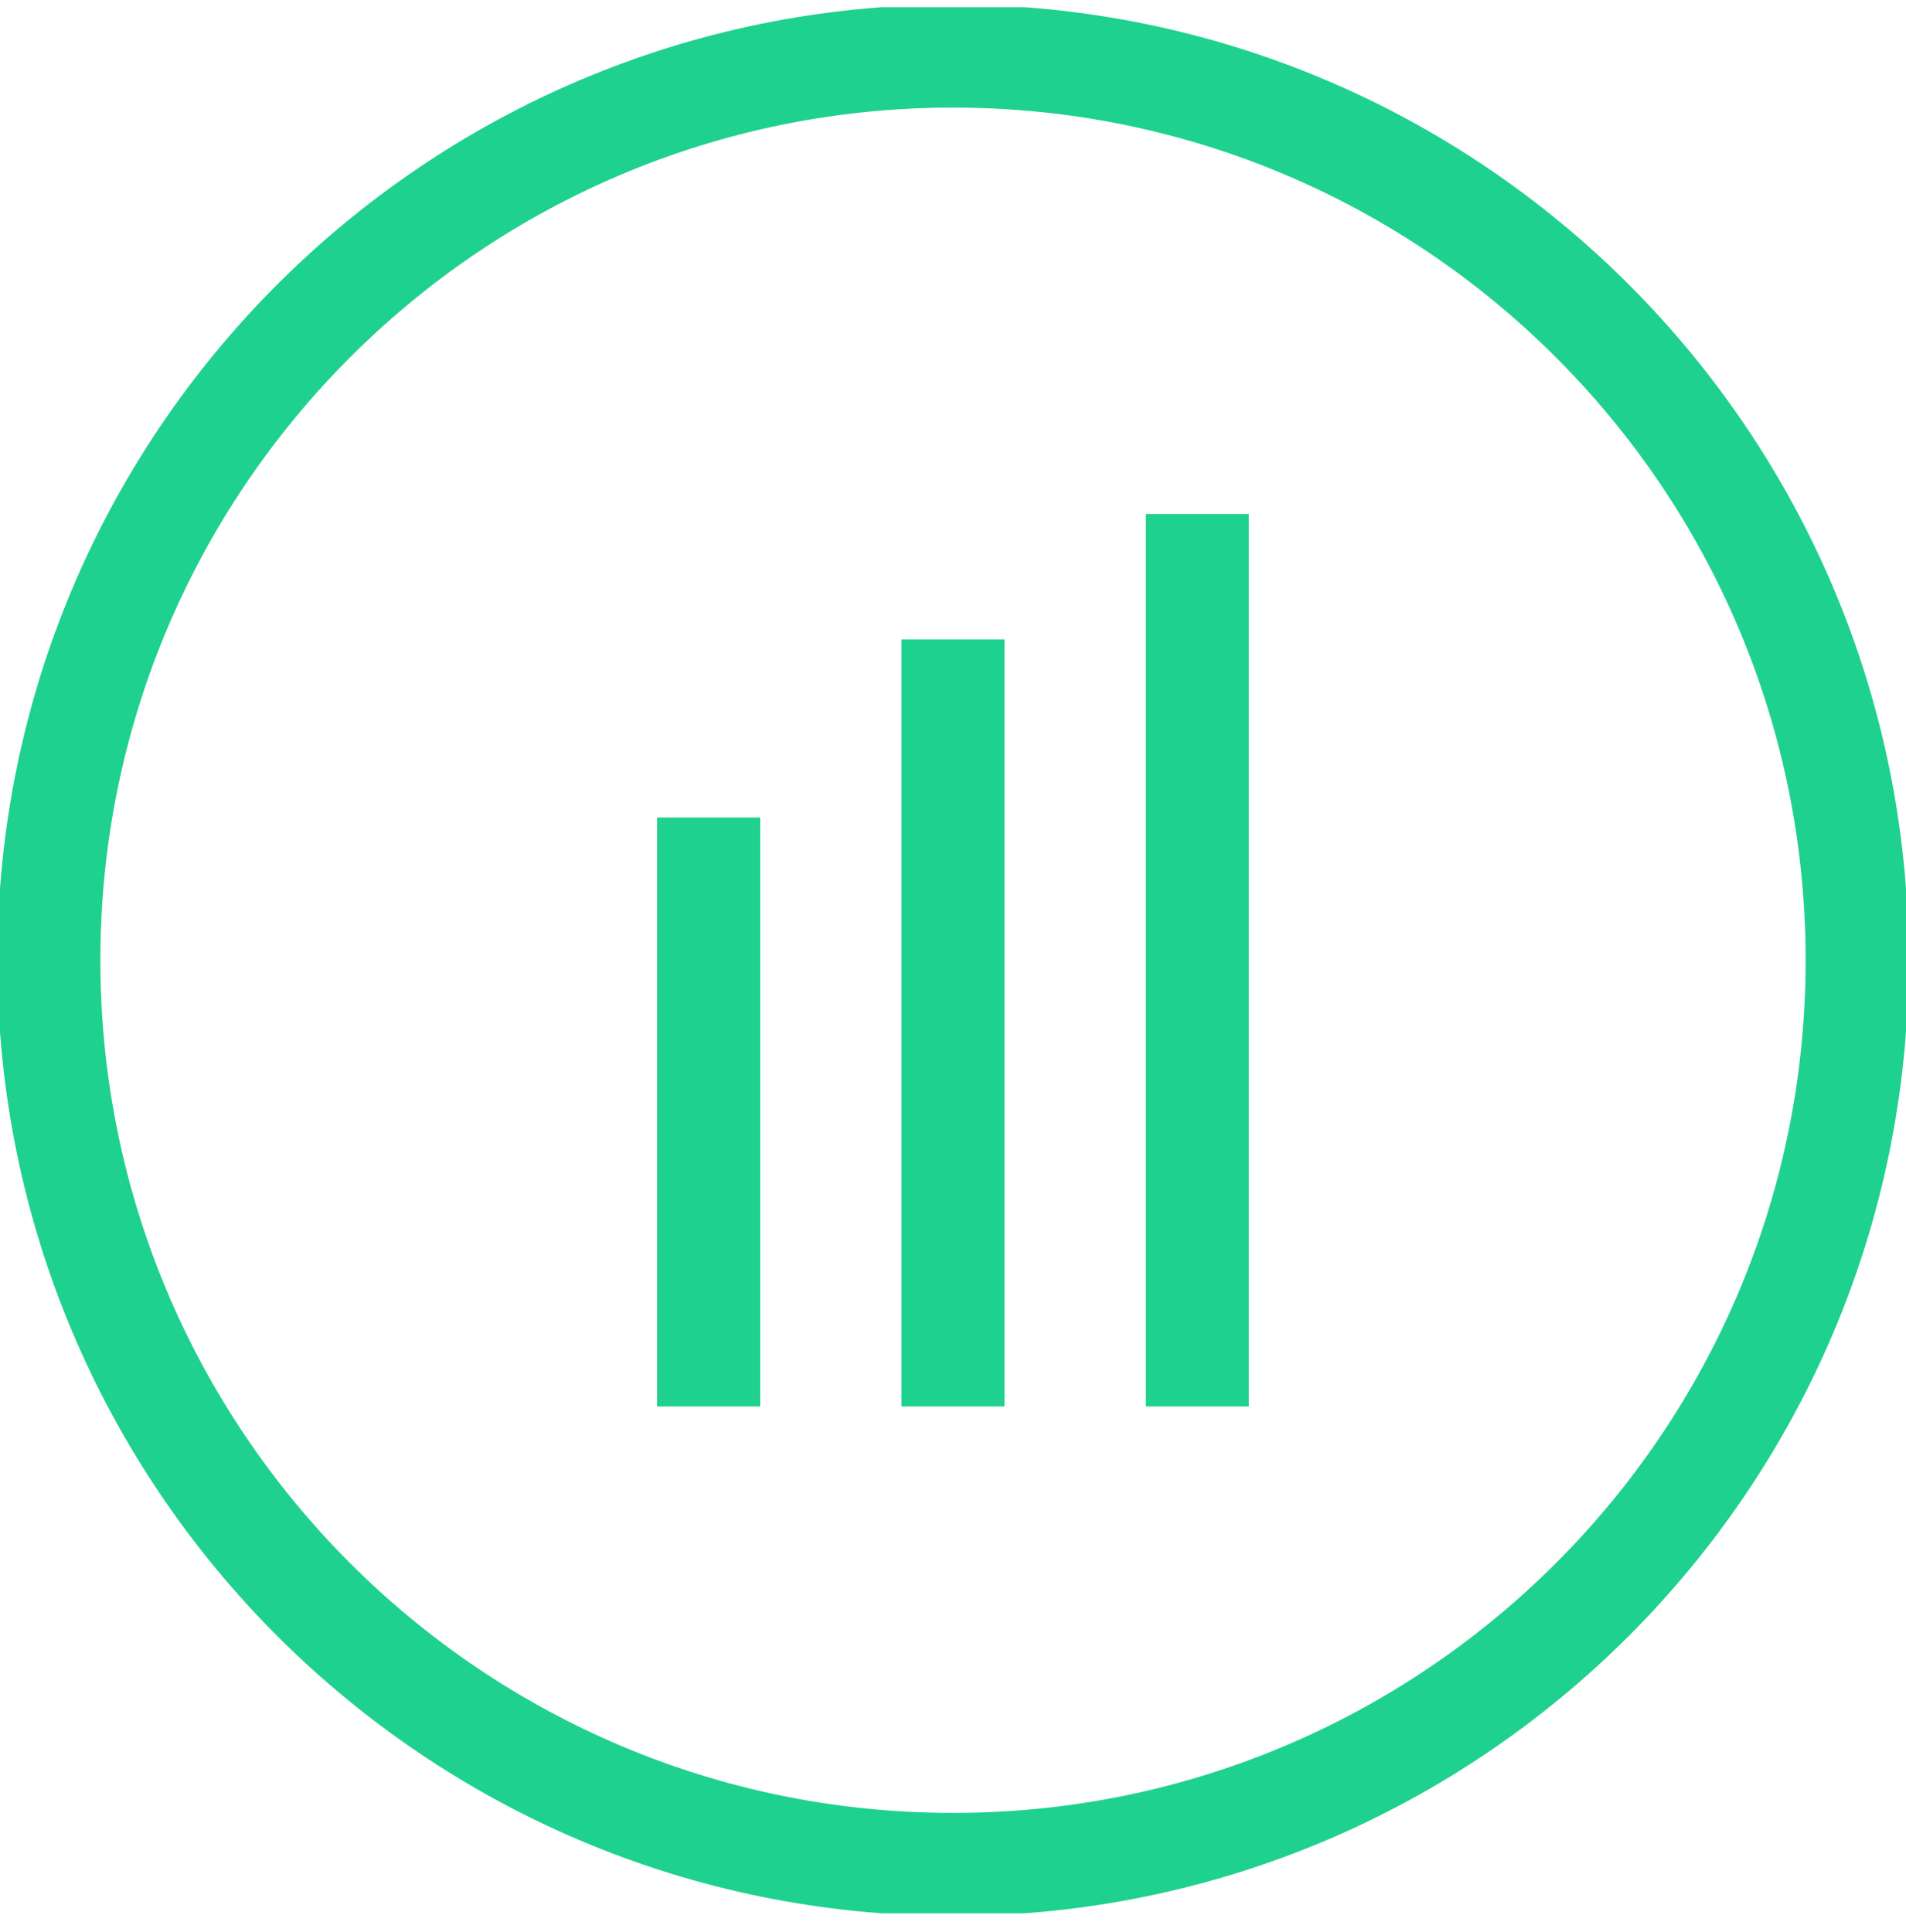 <svg width="74" height="75" viewBox="0 0 74 75" fill="none" xmlns="http://www.w3.org/2000/svg">
<g clip-path="url(#clip0_13_30)">
<path d="M37 72.383C56.387 72.383 72.103 56.667 72.103 37.28C72.103 17.893 56.387 2.177 37 2.177C17.613 2.177 1.897 17.893 1.897 37.28C1.897 56.667 17.613 72.383 37 72.383Z" stroke="#1FD18E" stroke-width="4"/>
<path d="M46.487 54.604V19.956" stroke="#1FD18E" stroke-width="4"/>
<path d="M37 54.604V24.823" stroke="#1FD18E" stroke-width="4"/>
<path d="M27.513 54.604V31.739" stroke="#1FD18E" stroke-width="4"/>
</g>
<defs>
<clipPath id="clip0_13_30">
<rect width="74" height="74" fill="white" transform="translate(0 0.28)"/>
</clipPath>
</defs>
</svg>

